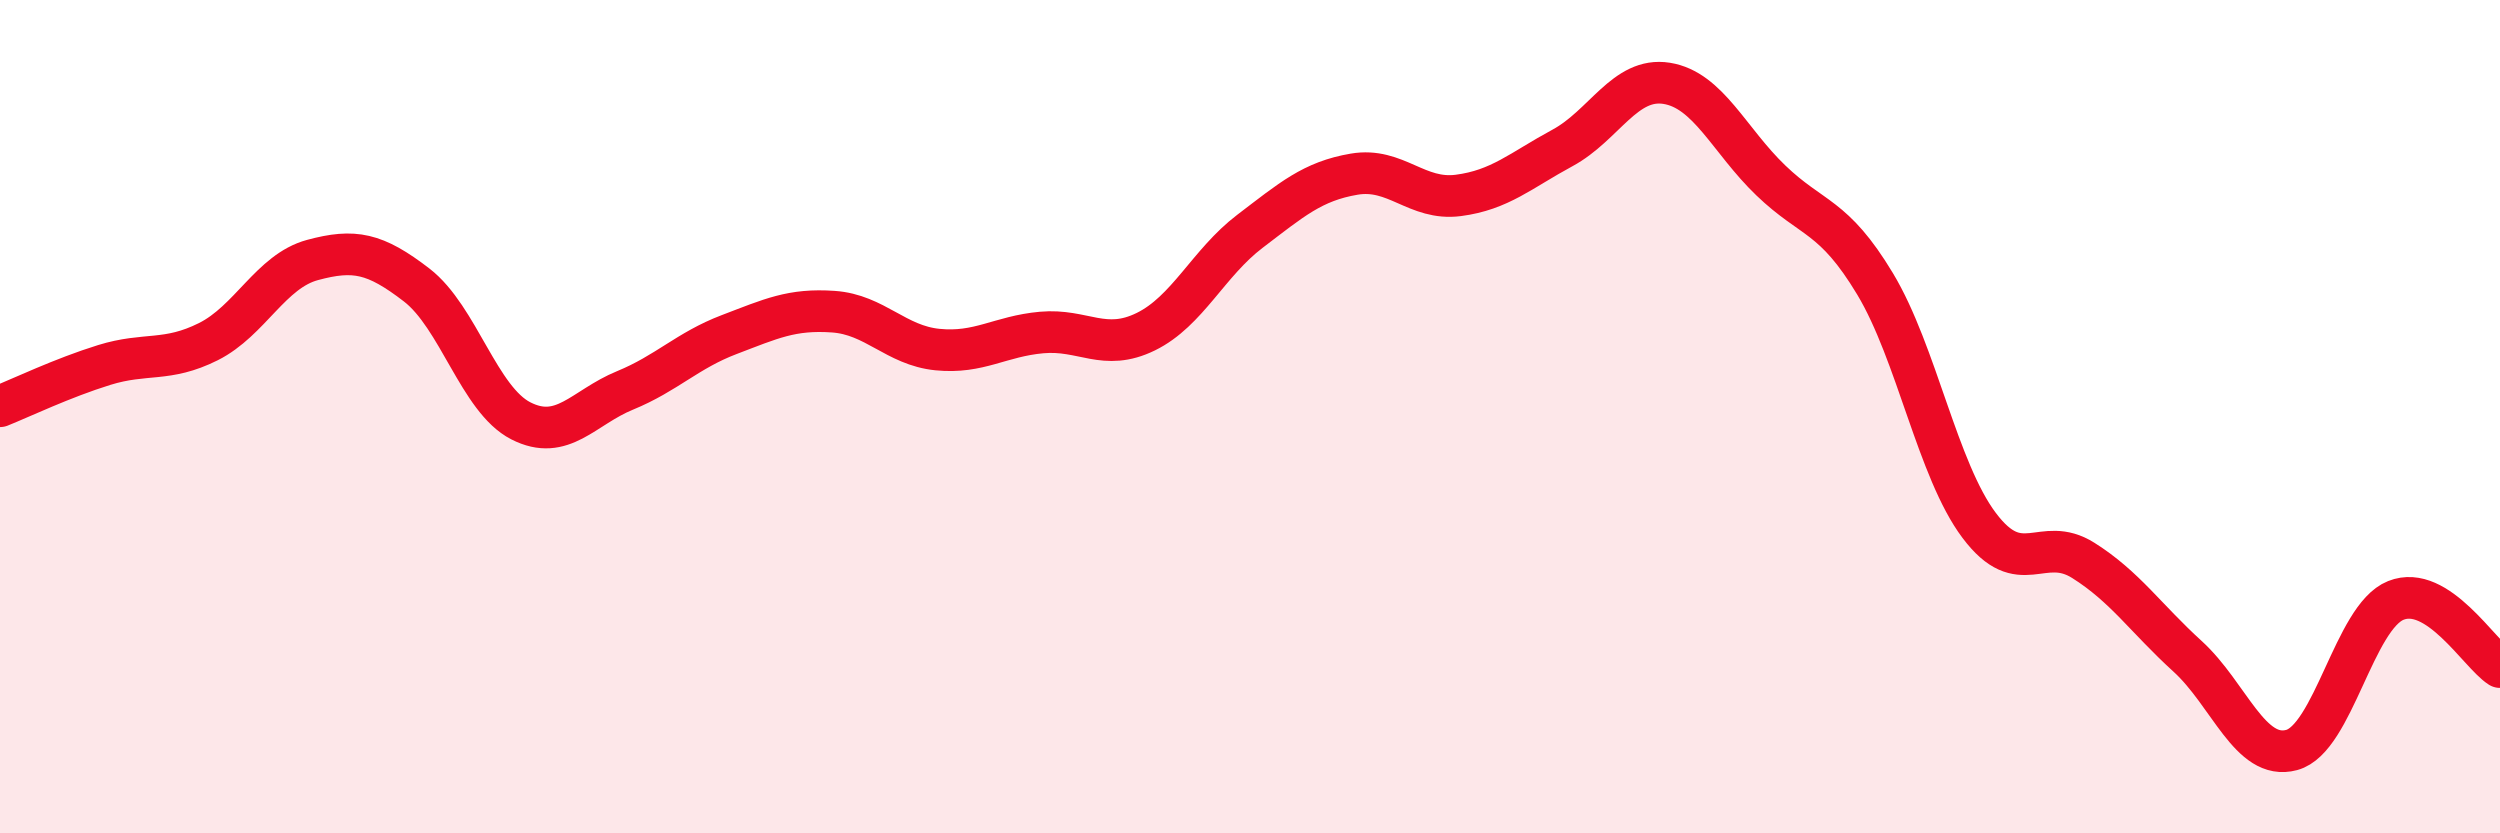 
    <svg width="60" height="20" viewBox="0 0 60 20" xmlns="http://www.w3.org/2000/svg">
      <path
        d="M 0,9.75 C 0.5,9.55 1.5,9.07 2.5,8.76 C 3.5,8.45 4,8.7 5,8.2 C 6,7.7 6.5,6.51 7.5,6.24 C 8.5,5.97 9,6.07 10,6.84 C 11,7.61 11.5,9.59 12.5,10.1 C 13.5,10.61 14,9.78 15,9.37 C 16,8.96 16.5,8.41 17.5,8.03 C 18.5,7.65 19,7.41 20,7.48 C 21,7.55 21.5,8.29 22.5,8.39 C 23.5,8.49 24,8.07 25,7.98 C 26,7.89 26.5,8.45 27.5,7.96 C 28.5,7.47 29,6.31 30,5.55 C 31,4.79 31.5,4.35 32.5,4.18 C 33.5,4.01 34,4.82 35,4.69 C 36,4.56 36.5,4.09 37.5,3.55 C 38.5,3.01 39,1.84 40,2 C 41,2.16 41.5,3.37 42.5,4.33 C 43.5,5.29 44,5.15 45,6.81 C 46,8.47 46.5,11.28 47.5,12.61 C 48.5,13.94 49,12.82 50,13.45 C 51,14.08 51.5,14.84 52.5,15.75 C 53.5,16.66 54,18.27 55,18 C 56,17.73 56.5,14.81 57.5,14.41 C 58.5,14.01 59.5,15.69 60,16.01L60 20L0 20Z"
        fill="#EB0A25"
        opacity="0.1"
        stroke-linecap="round"
        stroke-linejoin="round"
      />
      <path
        d="M 0,9.75 C 0.5,9.55 1.5,9.07 2.5,8.76 C 3.5,8.45 4,8.7 5,8.2 C 6,7.7 6.5,6.51 7.5,6.24 C 8.5,5.97 9,6.07 10,6.84 C 11,7.61 11.5,9.59 12.5,10.1 C 13.5,10.61 14,9.78 15,9.37 C 16,8.96 16.5,8.41 17.5,8.03 C 18.5,7.65 19,7.41 20,7.48 C 21,7.55 21.5,8.29 22.5,8.39 C 23.5,8.49 24,8.07 25,7.98 C 26,7.89 26.5,8.45 27.5,7.96 C 28.5,7.47 29,6.31 30,5.55 C 31,4.79 31.5,4.35 32.5,4.18 C 33.5,4.01 34,4.82 35,4.69 C 36,4.56 36.5,4.09 37.5,3.55 C 38.5,3.01 39,1.84 40,2 C 41,2.16 41.5,3.37 42.5,4.33 C 43.5,5.29 44,5.15 45,6.81 C 46,8.47 46.5,11.28 47.5,12.61 C 48.5,13.94 49,12.82 50,13.45 C 51,14.08 51.5,14.84 52.5,15.75 C 53.5,16.66 54,18.27 55,18 C 56,17.73 56.5,14.81 57.5,14.41 C 58.5,14.01 59.5,15.69 60,16.01"
        stroke="#EB0A25"
        stroke-width="1"
        fill="none"
        stroke-linecap="round"
        stroke-linejoin="round"
      />
    </svg>
  
